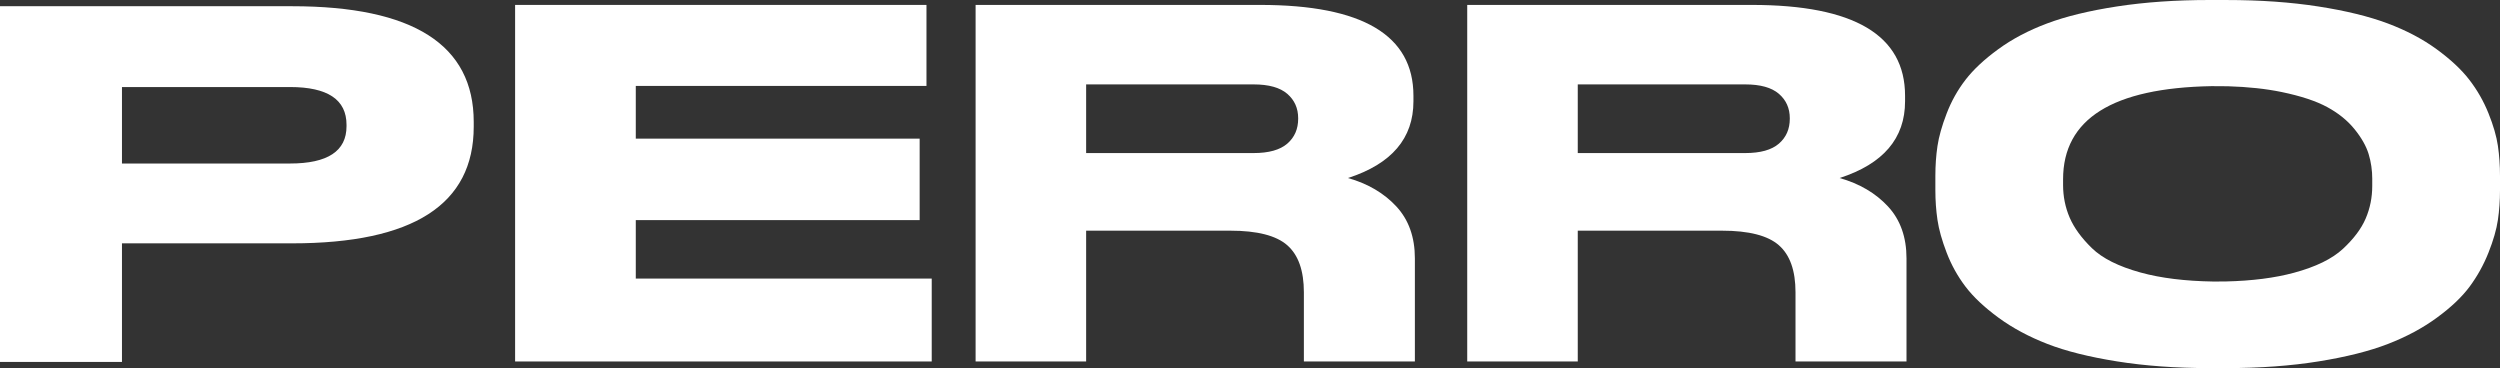 <svg width="163" height="24" viewBox="0 0 163 24" fill="none" xmlns="http://www.w3.org/2000/svg">
<rect x="0" y="0" width="163" height="24" fill="#333333" stroke="none"/>
<path d="M7.952 15.866V23.596H0V0.406H19.044C26.94 0.406 30.887 2.921 30.887 7.949V8.261C30.887 13.331 26.939 15.866 19.044 15.866H7.952V15.866ZM7.952 10.661H18.908C21.365 10.661 22.593 9.851 22.593 8.231V8.137C22.593 6.496 21.365 5.675 18.908 5.675H7.952V10.661Z" fill="white"/>
<path d="M60.406 0.321V5.602H41.453V9.039H59.961V14.351H41.453V18.163H60.748V23.568H33.585V0.321H60.406Z" fill="white"/>
<path d="M92.25 16.849V23.566H85.013V19.057C85.013 17.646 84.652 16.624 83.931 15.991C83.209 15.357 81.971 15.04 80.219 15.04H70.816V23.566H63.609V0.321H82.167C88.826 0.321 92.156 2.293 92.156 6.24V6.608C92.156 9.02 90.734 10.687 87.888 11.607C89.186 11.975 90.239 12.593 91.043 13.462C91.847 14.33 92.25 15.46 92.25 16.849ZM84.641 7.711C84.641 7.058 84.403 6.526 83.93 6.117C83.456 5.708 82.724 5.503 81.734 5.503H70.816V9.98H81.734C82.724 9.98 83.456 9.775 83.93 9.366C84.403 8.957 84.641 8.416 84.641 7.74V7.711Z" fill="white"/>
<path d="M124.304 16.849V23.566H117.067V19.057C117.067 17.646 116.707 16.624 115.984 15.991C115.262 15.357 114.026 15.04 112.272 15.04H102.87V23.566H95.663V0.321H114.221C120.88 0.321 124.21 2.293 124.21 6.24V6.608C124.21 9.02 122.788 10.687 119.942 11.607C121.242 11.975 122.293 12.593 123.098 13.462C123.902 14.33 124.304 15.46 124.304 16.849ZM116.695 7.711C116.695 7.058 116.457 6.526 115.984 6.117C115.509 5.708 114.778 5.503 113.788 5.503H102.87V9.98H113.788C114.778 9.98 115.51 9.775 115.984 9.366C116.457 8.957 116.695 8.416 116.695 7.74V7.711Z" fill="white"/>
<path d="M145.15 0.001C147.357 0.001 149.36 0.142 151.156 0.422C152.954 0.702 154.461 1.071 155.679 1.528C156.896 1.986 157.96 2.546 158.87 3.211C159.78 3.876 160.491 4.541 161.003 5.206C161.516 5.871 161.931 6.598 162.249 7.387C162.567 8.177 162.772 8.884 162.863 9.507C162.954 10.13 163 10.785 163 11.471V12.406C163 13.071 162.954 13.715 162.863 14.338C162.772 14.961 162.567 15.673 162.249 16.473C161.931 17.273 161.521 18.01 161.021 18.686C160.52 19.361 159.809 20.037 158.887 20.711C157.965 21.387 156.902 21.958 155.696 22.425C154.49 22.892 152.982 23.272 151.174 23.563C149.366 23.854 147.357 24 145.15 24H144.07C141.863 24 139.85 23.854 138.03 23.563C136.21 23.272 134.696 22.894 133.49 22.425C132.284 21.957 131.221 21.387 130.299 20.711C129.377 20.035 128.661 19.36 128.149 18.686C127.637 18.011 127.227 17.273 126.921 16.473C126.614 15.673 126.414 14.961 126.323 14.338C126.232 13.715 126.186 13.071 126.186 12.406V11.471C126.186 10.785 126.232 10.136 126.323 9.522C126.414 8.91 126.613 8.203 126.921 7.403C127.227 6.602 127.638 5.87 128.149 5.205C128.661 4.54 129.371 3.875 130.283 3.21C131.193 2.545 132.256 1.983 133.474 1.527C134.691 1.069 136.21 0.701 138.03 0.42C139.85 0.14 141.864 0 144.07 0H145.15V0.001ZM154.672 11.69C154.672 11.108 154.592 10.558 154.433 10.038C154.274 9.519 153.966 8.978 153.511 8.417C153.056 7.856 152.464 7.378 151.737 6.983C151.009 6.588 150.019 6.261 148.768 6.001C147.738 5.788 146.571 5.663 145.265 5.624C144.983 5.616 144.387 5.614 144.192 5.617C137.74 5.732 134.513 7.757 134.513 11.69V12.063C134.513 12.811 134.656 13.518 134.94 14.183C135.225 14.848 135.708 15.513 136.391 16.178C137.073 16.843 138.131 17.373 139.564 17.768C140.887 18.133 142.474 18.328 144.321 18.356C144.474 18.358 144.893 18.357 145.132 18.351C146.842 18.311 148.321 18.121 149.568 17.783C150.99 17.399 152.054 16.879 152.759 16.225C153.464 15.57 153.959 14.911 154.243 14.246C154.528 13.581 154.67 12.874 154.67 12.126V11.69H154.672Z" fill="white"/>
</svg>
